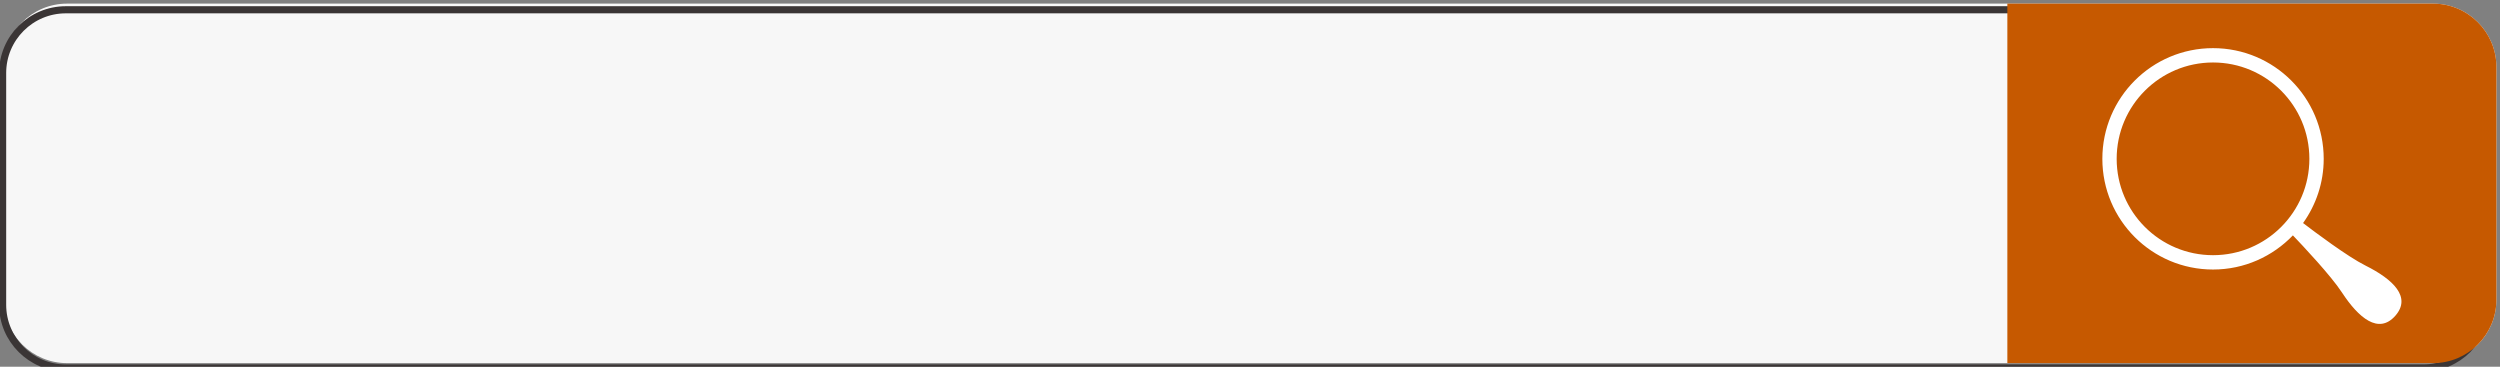 <?xml version="1.0" encoding="UTF-8"?><svg xmlns="http://www.w3.org/2000/svg" xmlns:xlink="http://www.w3.org/1999/xlink" height="255.9" preserveAspectRatio="xMidYMid meet" version="1.0" viewBox="188.4 932.7 1744.5 255.9" width="1744.5" zoomAndPan="magnify"><rect x="188.4" y="932.7" width="1744.5" height="255.9" fill="#808080" stroke="none"/><g><g id="change1_1"><path d="M 1930.395 1141.828 C 1930.395 1166.27 1910.566 1186.09 1886.125 1186.09 L 235.195 1186.09 C 210.746 1186.09 190.922 1166.27 190.922 1141.828 L 190.922 979.492 C 190.922 955.047 210.746 935.223 235.195 935.223 L 1886.125 935.223 C 1910.566 935.223 1930.395 955.047 1930.395 979.492 L 1930.395 1141.828" fill="#f7f7f7"/></g><path d="M 16300.015 8276.452 C 16300.015 8070.071 16132.589 7902.711 15926.209 7902.711 L 1985.96 7902.711 C 1779.514 7902.711 1612.121 8070.071 1612.121 8276.452 L 1612.121 9647.196 C 1612.121 9853.61 1779.514 10021.003 1985.96 10021.003 L 15926.209 10021.003 C 16132.589 10021.003 16300.015 9853.61 16300.015 9647.196 Z M 16300.015 8276.452" fill="none" stroke="#3a3535" stroke-miterlimit="10" stroke-width="42.127" transform="matrix(.118 0 0 -.118 0 2122)"/><g id="change2_1"><path d="M 1886.125 935.223 L 1589.129 935.223 L 1589.129 1186.09 L 1886.125 1186.09 C 1910.566 1186.09 1930.395 1166.27 1930.395 1141.828 L 1930.395 979.492 C 1930.395 955.047 1910.566 935.223 1886.125 935.223" fill="#c65900"/></g><g id="change3_1"><path d="M 1732.652 1110.766 C 1695.512 1110.766 1665.41 1080.664 1665.41 1043.535 C 1665.41 1006.406 1695.512 976.301 1732.652 976.301 C 1769.793 976.301 1799.883 1006.406 1799.883 1043.535 C 1799.883 1080.664 1769.793 1110.766 1732.652 1110.766 Z M 1839.102 1118.047 C 1826.484 1111.777 1803.27 1094.297 1795.484 1088.344 C 1804.508 1075.695 1809.883 1060.266 1809.883 1043.535 C 1809.883 1000.867 1775.301 966.293 1732.652 966.293 C 1689.992 966.293 1655.422 1000.867 1655.422 1043.535 C 1655.422 1086.195 1689.992 1120.777 1732.652 1120.777 C 1754.57 1120.777 1774.305 1111.605 1788.379 1096.945 C 1795.418 1104.316 1814.934 1125.047 1822.523 1136.668 C 1834.312 1154.688 1848.16 1166.176 1859.789 1153.117 C 1871.336 1140.055 1858.34 1127.668 1839.102 1118.047" fill="#fff"/></g></g></svg>